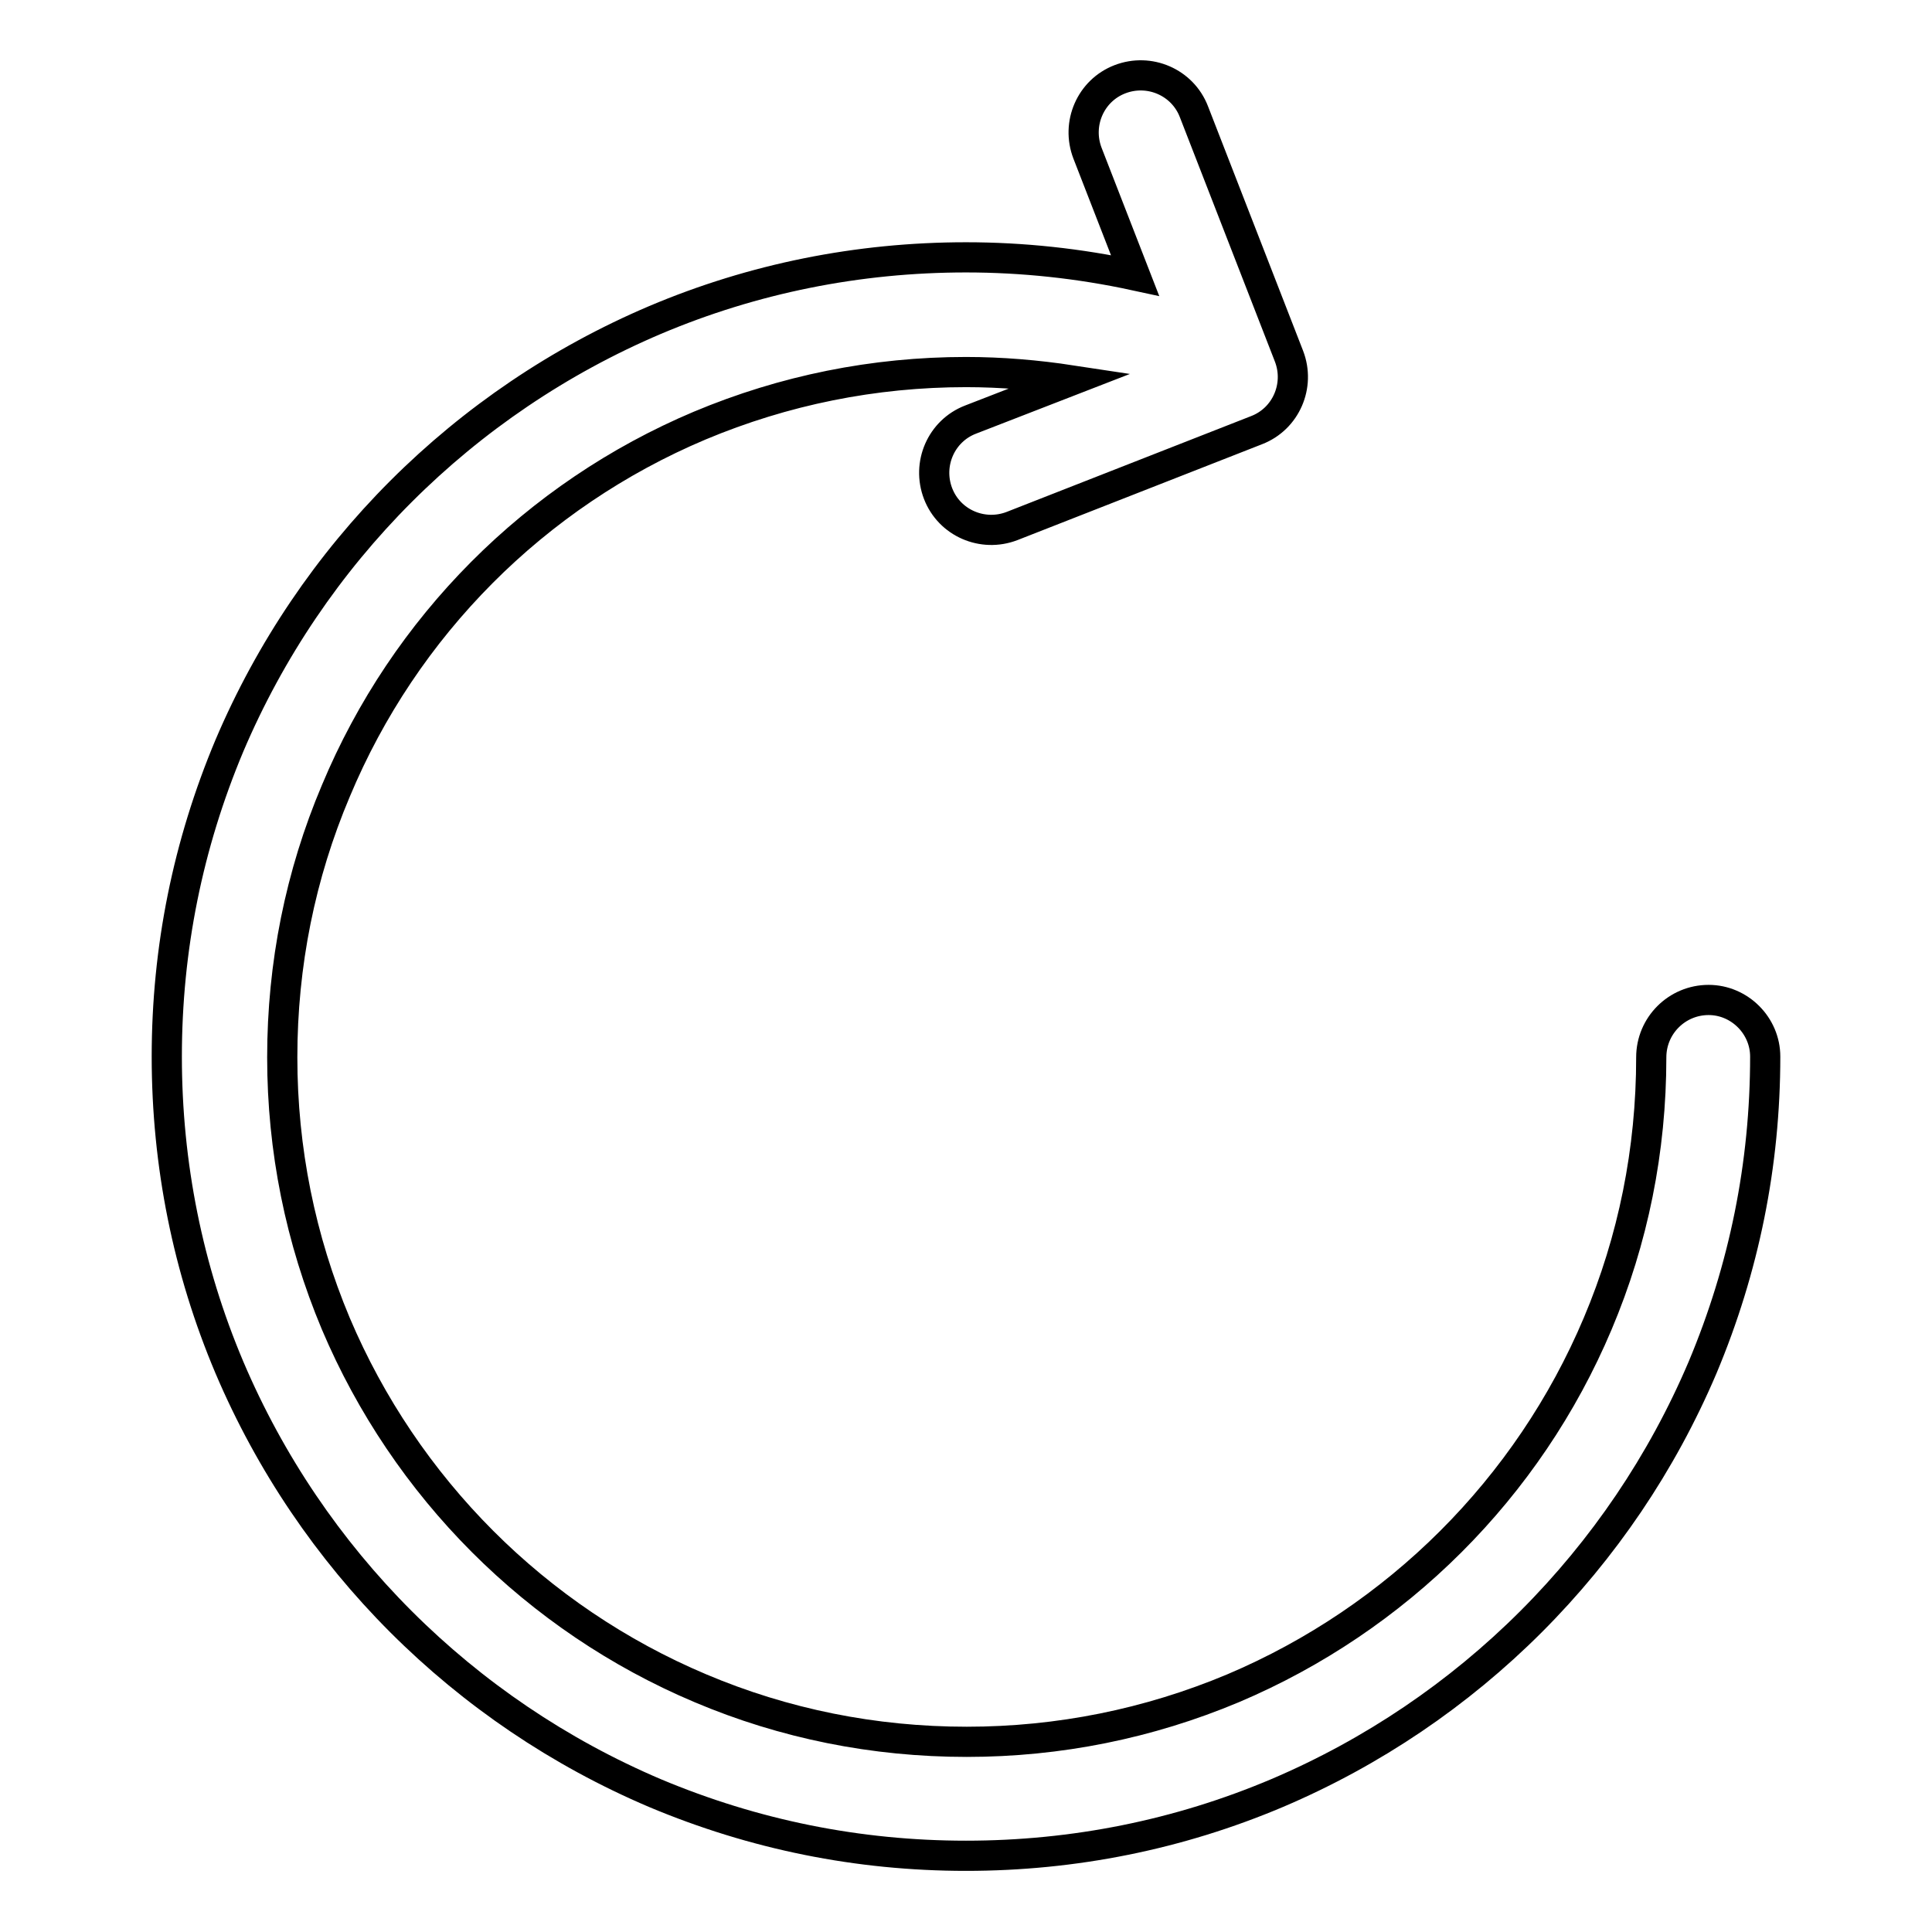 <?xml version="1.0" encoding="utf-8"?>
<!-- Svg Vector Icons : http://www.onlinewebfonts.com/icon -->
<!DOCTYPE svg PUBLIC "-//W3C//DTD SVG 1.1//EN" "http://www.w3.org/Graphics/SVG/1.1/DTD/svg11.dtd">
<svg version="1.1" xmlns="http://www.w3.org/2000/svg" xmlns:xlink="http://www.w3.org/1999/xlink" x="0px" y="0px" viewBox="0 0 256 256" enable-background="new 0 0 256 256" xml:space="preserve">
<g> <path stroke-width="4" fill-opacity="0" stroke="#000000"  d="M226.4,132.5c-4.2,0-7.6,3.4-7.6,7.6c0,12.3-2.4,24.2-7.1,35.3c-9.2,21.8-26.6,39.1-48.3,48.3 c-11.2,4.7-23.1,7.1-35.3,7.1c-12.3,0-24.2-2.4-35.3-7.1c-21.8-9.2-39.1-26.6-48.3-48.3c-4.7-11.2-7.1-23.1-7.1-35.3 c0-12.3,2.4-24.2,7.1-35.3C53.6,83,70.9,65.6,92.7,56.4c11.2-4.7,23.1-7.1,35.3-7.1c4.7,0,9.4,0.4,14,1.1l-13.4,5.2 c-3.9,1.5-5.8,5.9-4.3,9.8c1.5,3.9,5.9,5.8,9.8,4.3l0,0L166.5,57c3.9-1.5,5.8-5.9,4.3-9.8v0l-12.6-32.4c-1.5-3.9-5.9-5.8-9.8-4.3 c-3.9,1.5-5.8,5.9-4.3,9.8l6.3,16.2c-7.4-1.6-14.9-2.4-22.4-2.4c-14.3,0-28.2,2.8-41.2,8.3c-25.4,10.8-45.6,31-56.4,56.4 c-5.5,13.1-8.3,26.9-8.3,41.2c0,14.3,2.8,28.2,8.3,41.2c10.8,25.4,31,45.6,56.4,56.4c13.1,5.5,26.9,8.3,41.2,8.3 c14.3,0,28.2-2.8,41.2-8.3c25.4-10.8,45.6-31,56.4-56.4c5.5-13.1,8.3-26.9,8.3-41.2C233.9,135.9,230.5,132.5,226.4,132.5 L226.4,132.5L226.4,132.5z"/></g>
</svg>